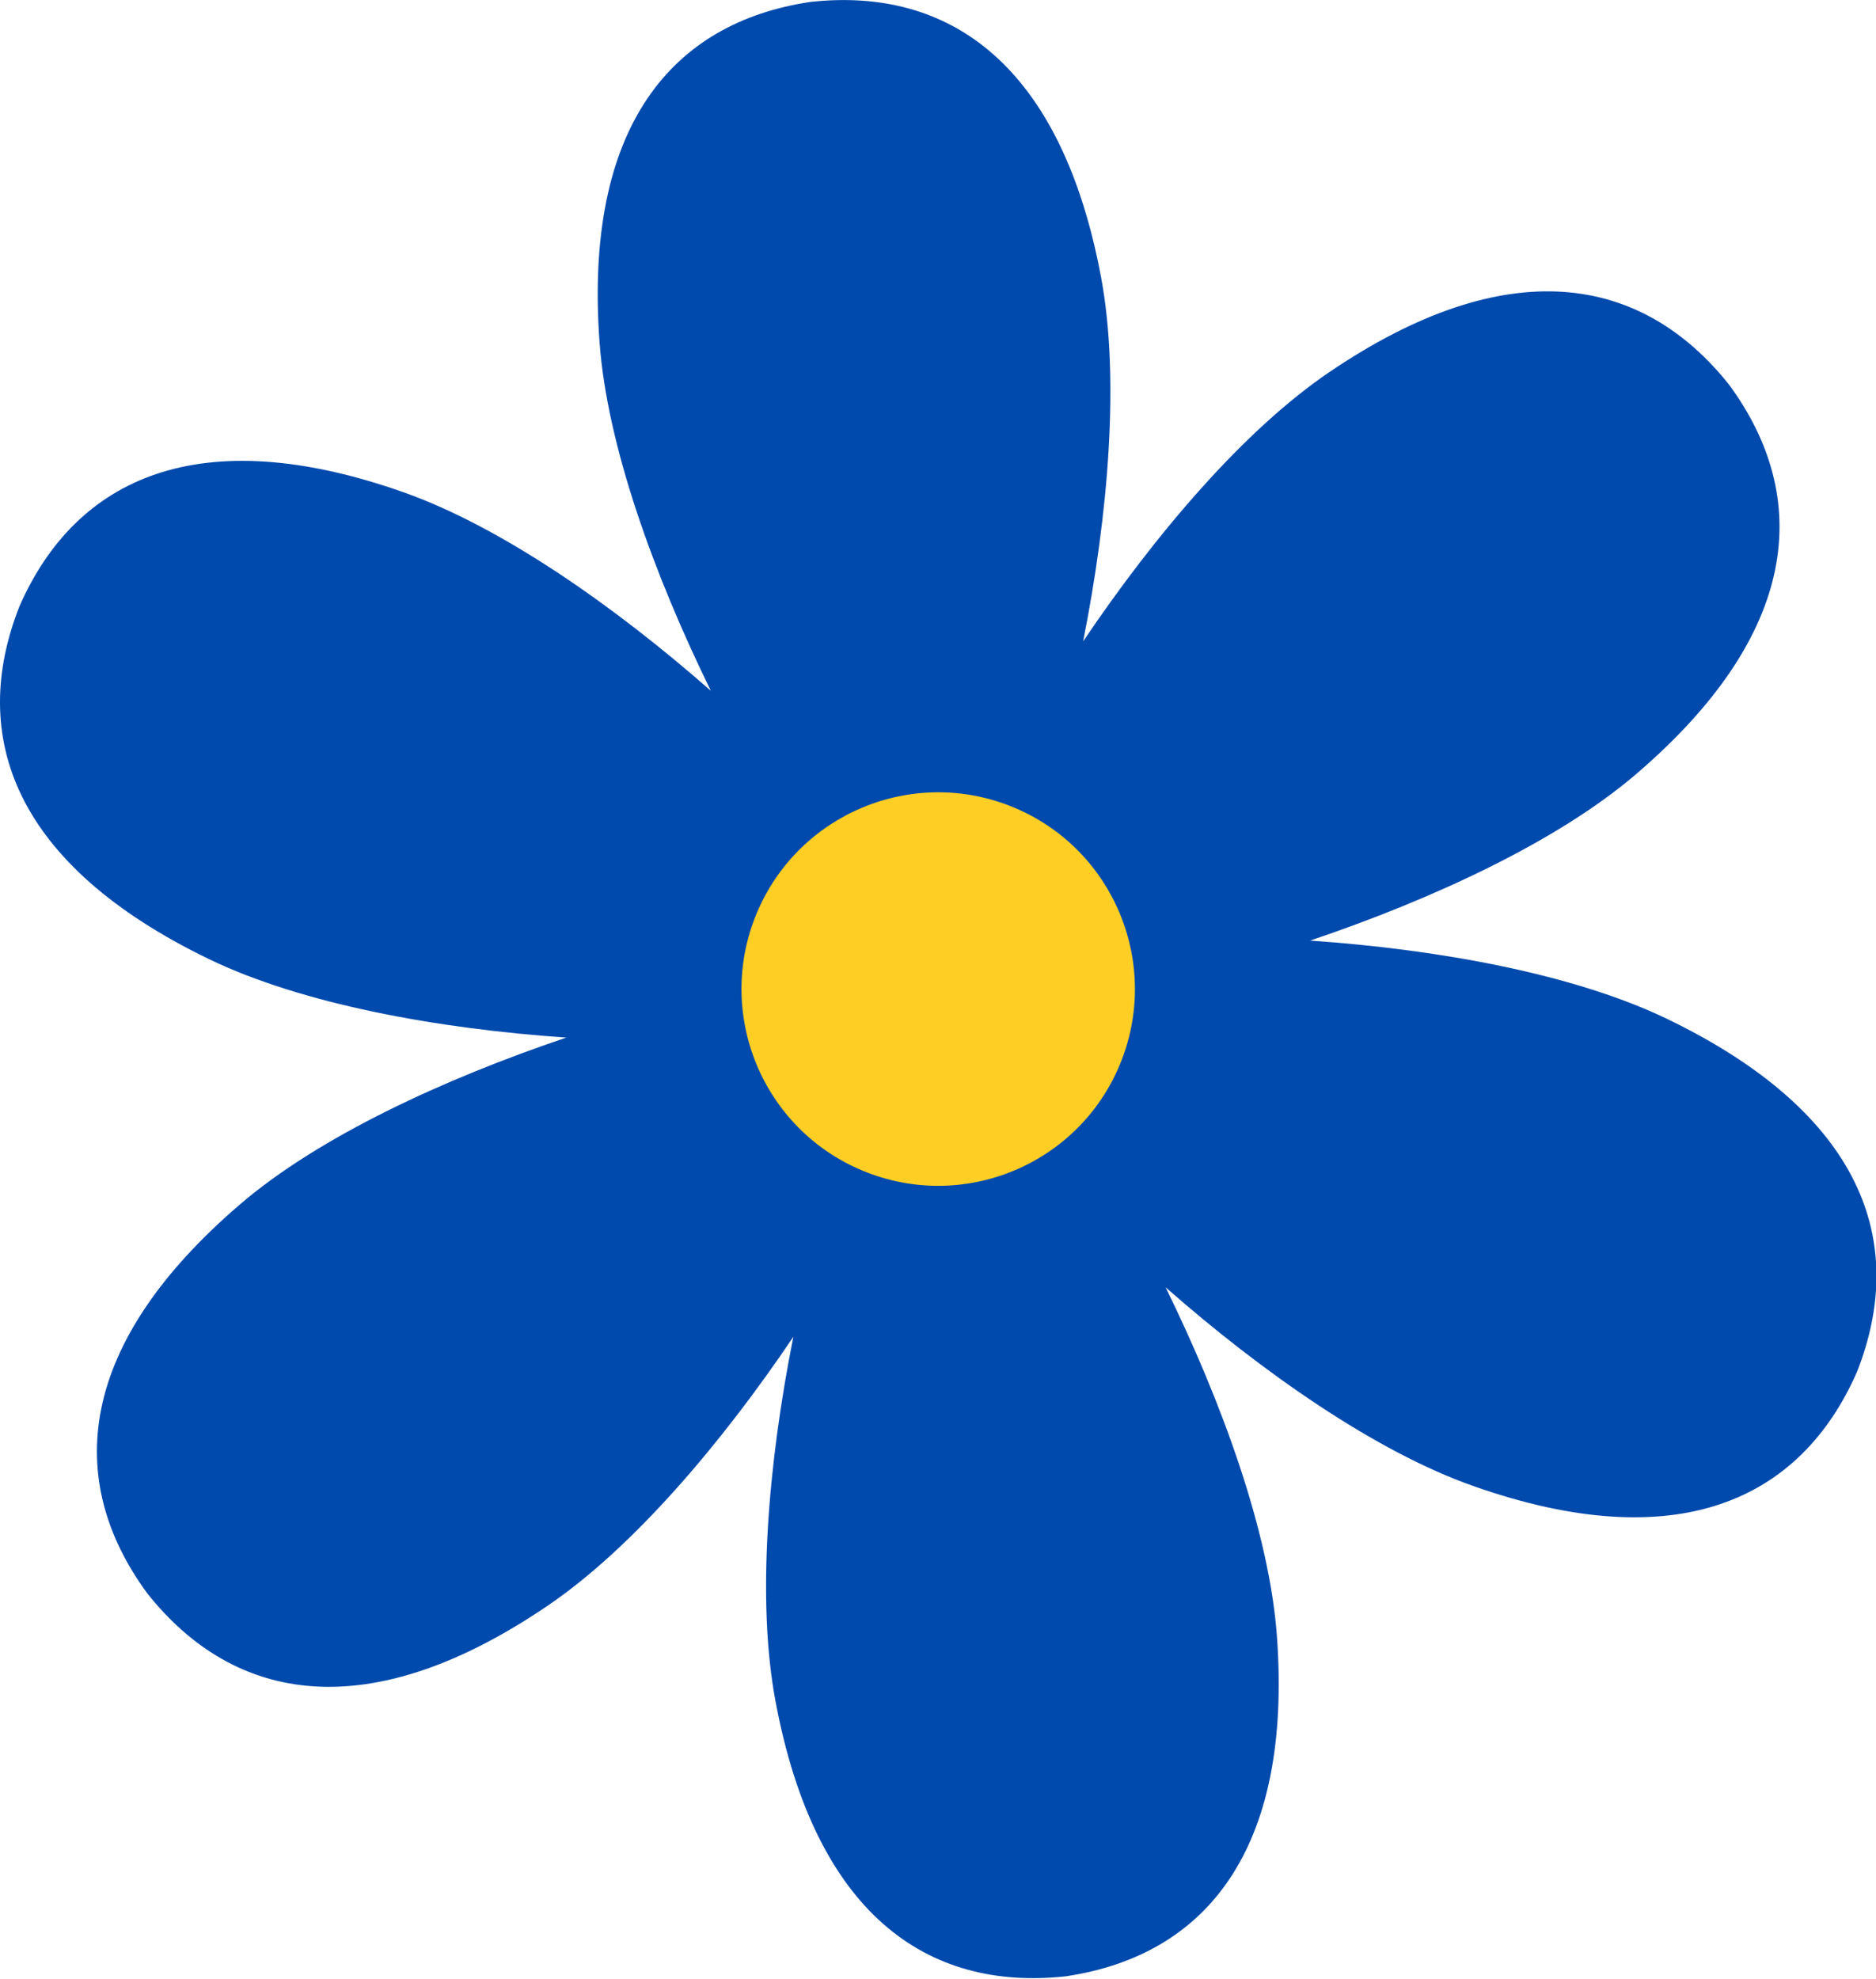 <?xml version="1.0" encoding="UTF-8" standalone="no"?><svg xmlns="http://www.w3.org/2000/svg" xmlns:xlink="http://www.w3.org/1999/xlink" fill="#000000" height="129.1" preserveAspectRatio="xMidYMid meet" version="1" viewBox="0.0 0.0 122.4 129.1" width="122.4" zoomAndPan="magnify"><defs><clipPath id="a"><path d="M 0 0 L 122.43 0 L 122.43 129.051 L 0 129.051 Z M 0 0"/></clipPath></defs><g><g clip-path="url(#a)" id="change1_1"><path d="M 35.715 104.766 C 41.27 100.996 47.059 94.191 51.762 87.211 C 50.117 95.465 49.359 104.367 50.594 110.965 C 53.176 124.801 60.441 129.934 69.551 128.93 C 78.617 127.578 84.34 120.766 83.312 106.73 C 82.82 100 79.77 91.578 76.051 83.984 C 82.398 89.562 89.762 94.703 96.121 96.945 C 109.395 101.625 117.473 97.898 121.156 89.508 C 124.523 80.98 121.48 72.621 108.812 66.492 C 102.742 63.555 93.91 61.941 85.48 61.363 C 93.488 58.66 101.617 54.895 106.742 50.508 C 117.434 41.352 118.242 32.496 112.82 25.105 C 107.117 17.93 98.355 16.383 86.715 24.289 C 81.16 28.059 75.371 34.863 70.668 41.844 C 72.312 33.59 73.07 24.688 71.84 18.09 C 69.254 4.254 61.988 -0.879 52.879 0.125 C 43.809 1.473 38.09 8.289 39.117 22.324 C 39.609 29.055 42.66 37.477 46.379 45.066 C 40.031 39.488 32.668 34.352 26.312 32.109 C 13.035 27.43 4.961 31.152 1.273 39.547 C -2.094 48.074 0.949 56.434 13.617 62.562 C 19.688 65.5 28.523 67.113 36.949 67.691 C 28.941 70.395 20.812 74.16 15.688 78.547 C 4.996 87.703 4.184 96.559 9.609 103.949 C 15.312 111.125 24.07 112.672 35.715 104.766" fill="#004aad"/></g><g id="change2_1"><path d="M 56.277 76.371 C 49.734 73.645 46.645 66.133 49.367 59.59 C 52.098 53.047 59.609 49.953 66.152 52.68 C 72.691 55.406 75.785 62.922 73.059 69.465 C 70.336 76.004 62.82 79.098 56.277 76.371" fill="#ffce24"/></g></g></svg>